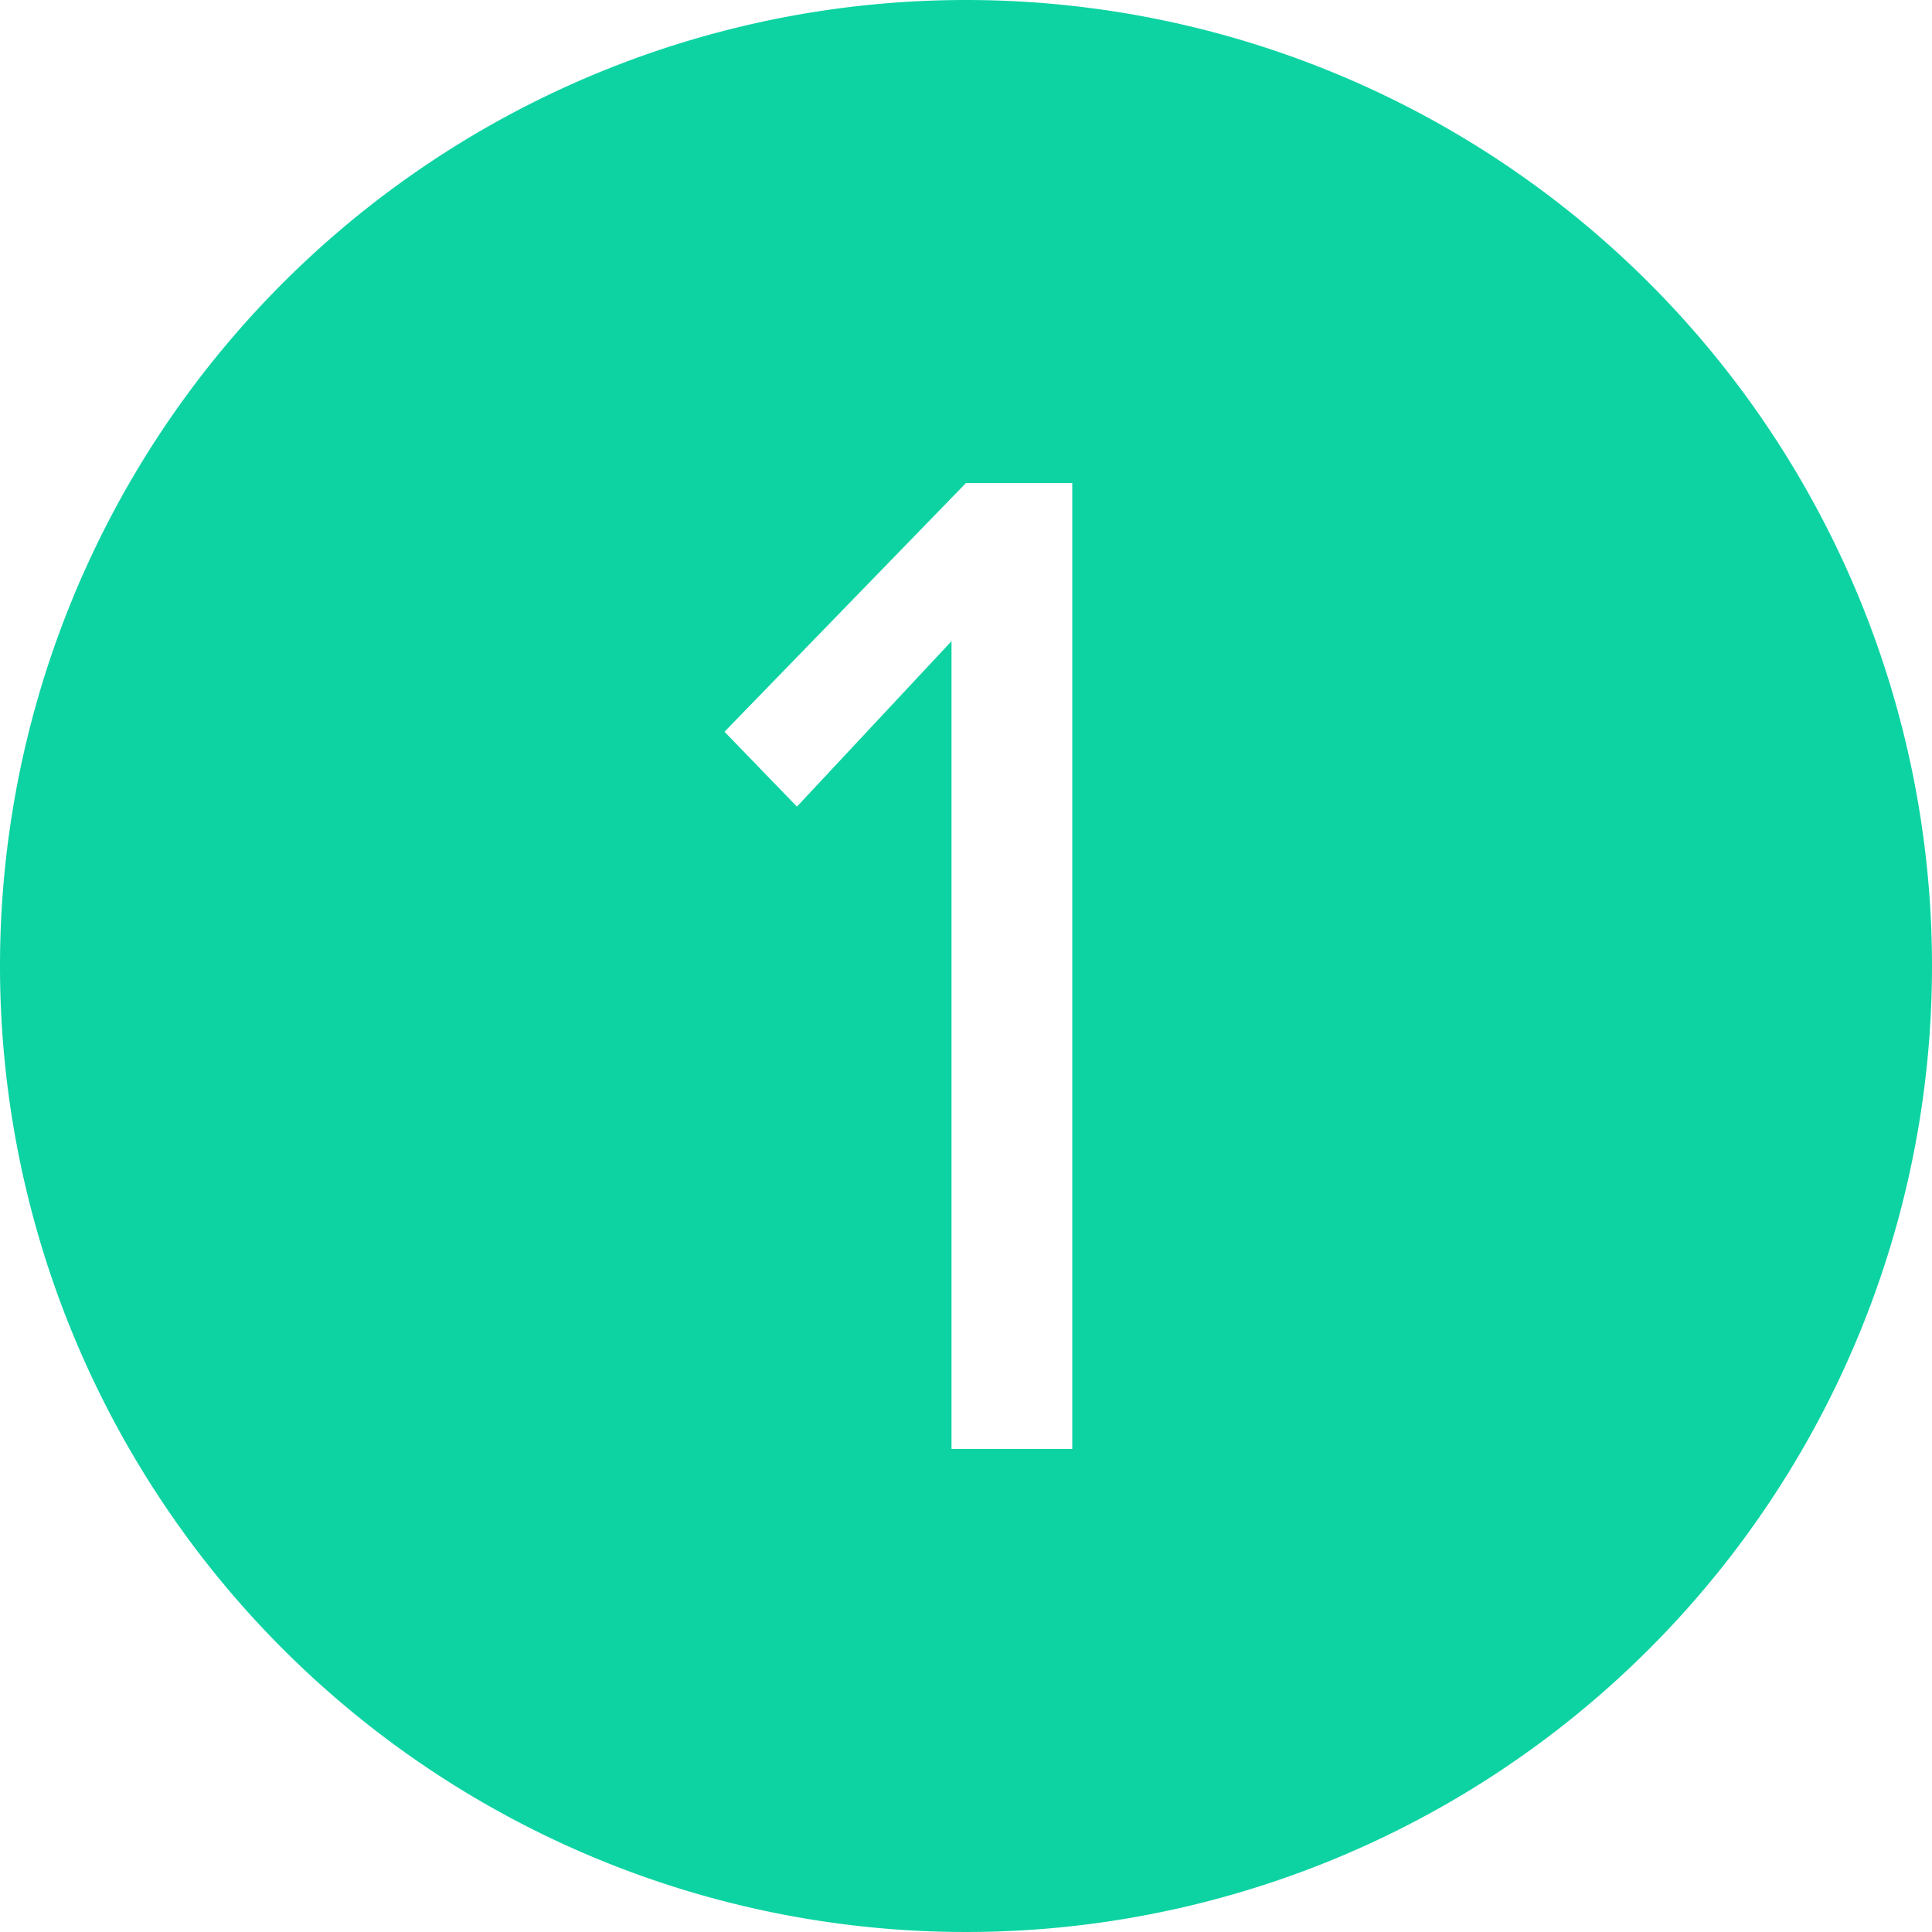 <?xml version="1.0" standalone="no"?><!DOCTYPE svg PUBLIC "-//W3C//DTD SVG 1.1//EN" "http://www.w3.org/Graphics/SVG/1.1/DTD/svg11.dtd"><svg t="1730081573208" class="icon" viewBox="0 0 1024 1024" version="1.1" xmlns="http://www.w3.org/2000/svg" p-id="1287" xmlns:xlink="http://www.w3.org/1999/xlink" width="32" height="32"><path d="M512 0a512 512 0 1 0 512 512 512 512 0 0 0-512-512z m56.32 768h-64V339.84L422.4 427.52 384 387.84 512 256h56.32z" fill="#0dd3a3" p-id="1288"></path></svg>